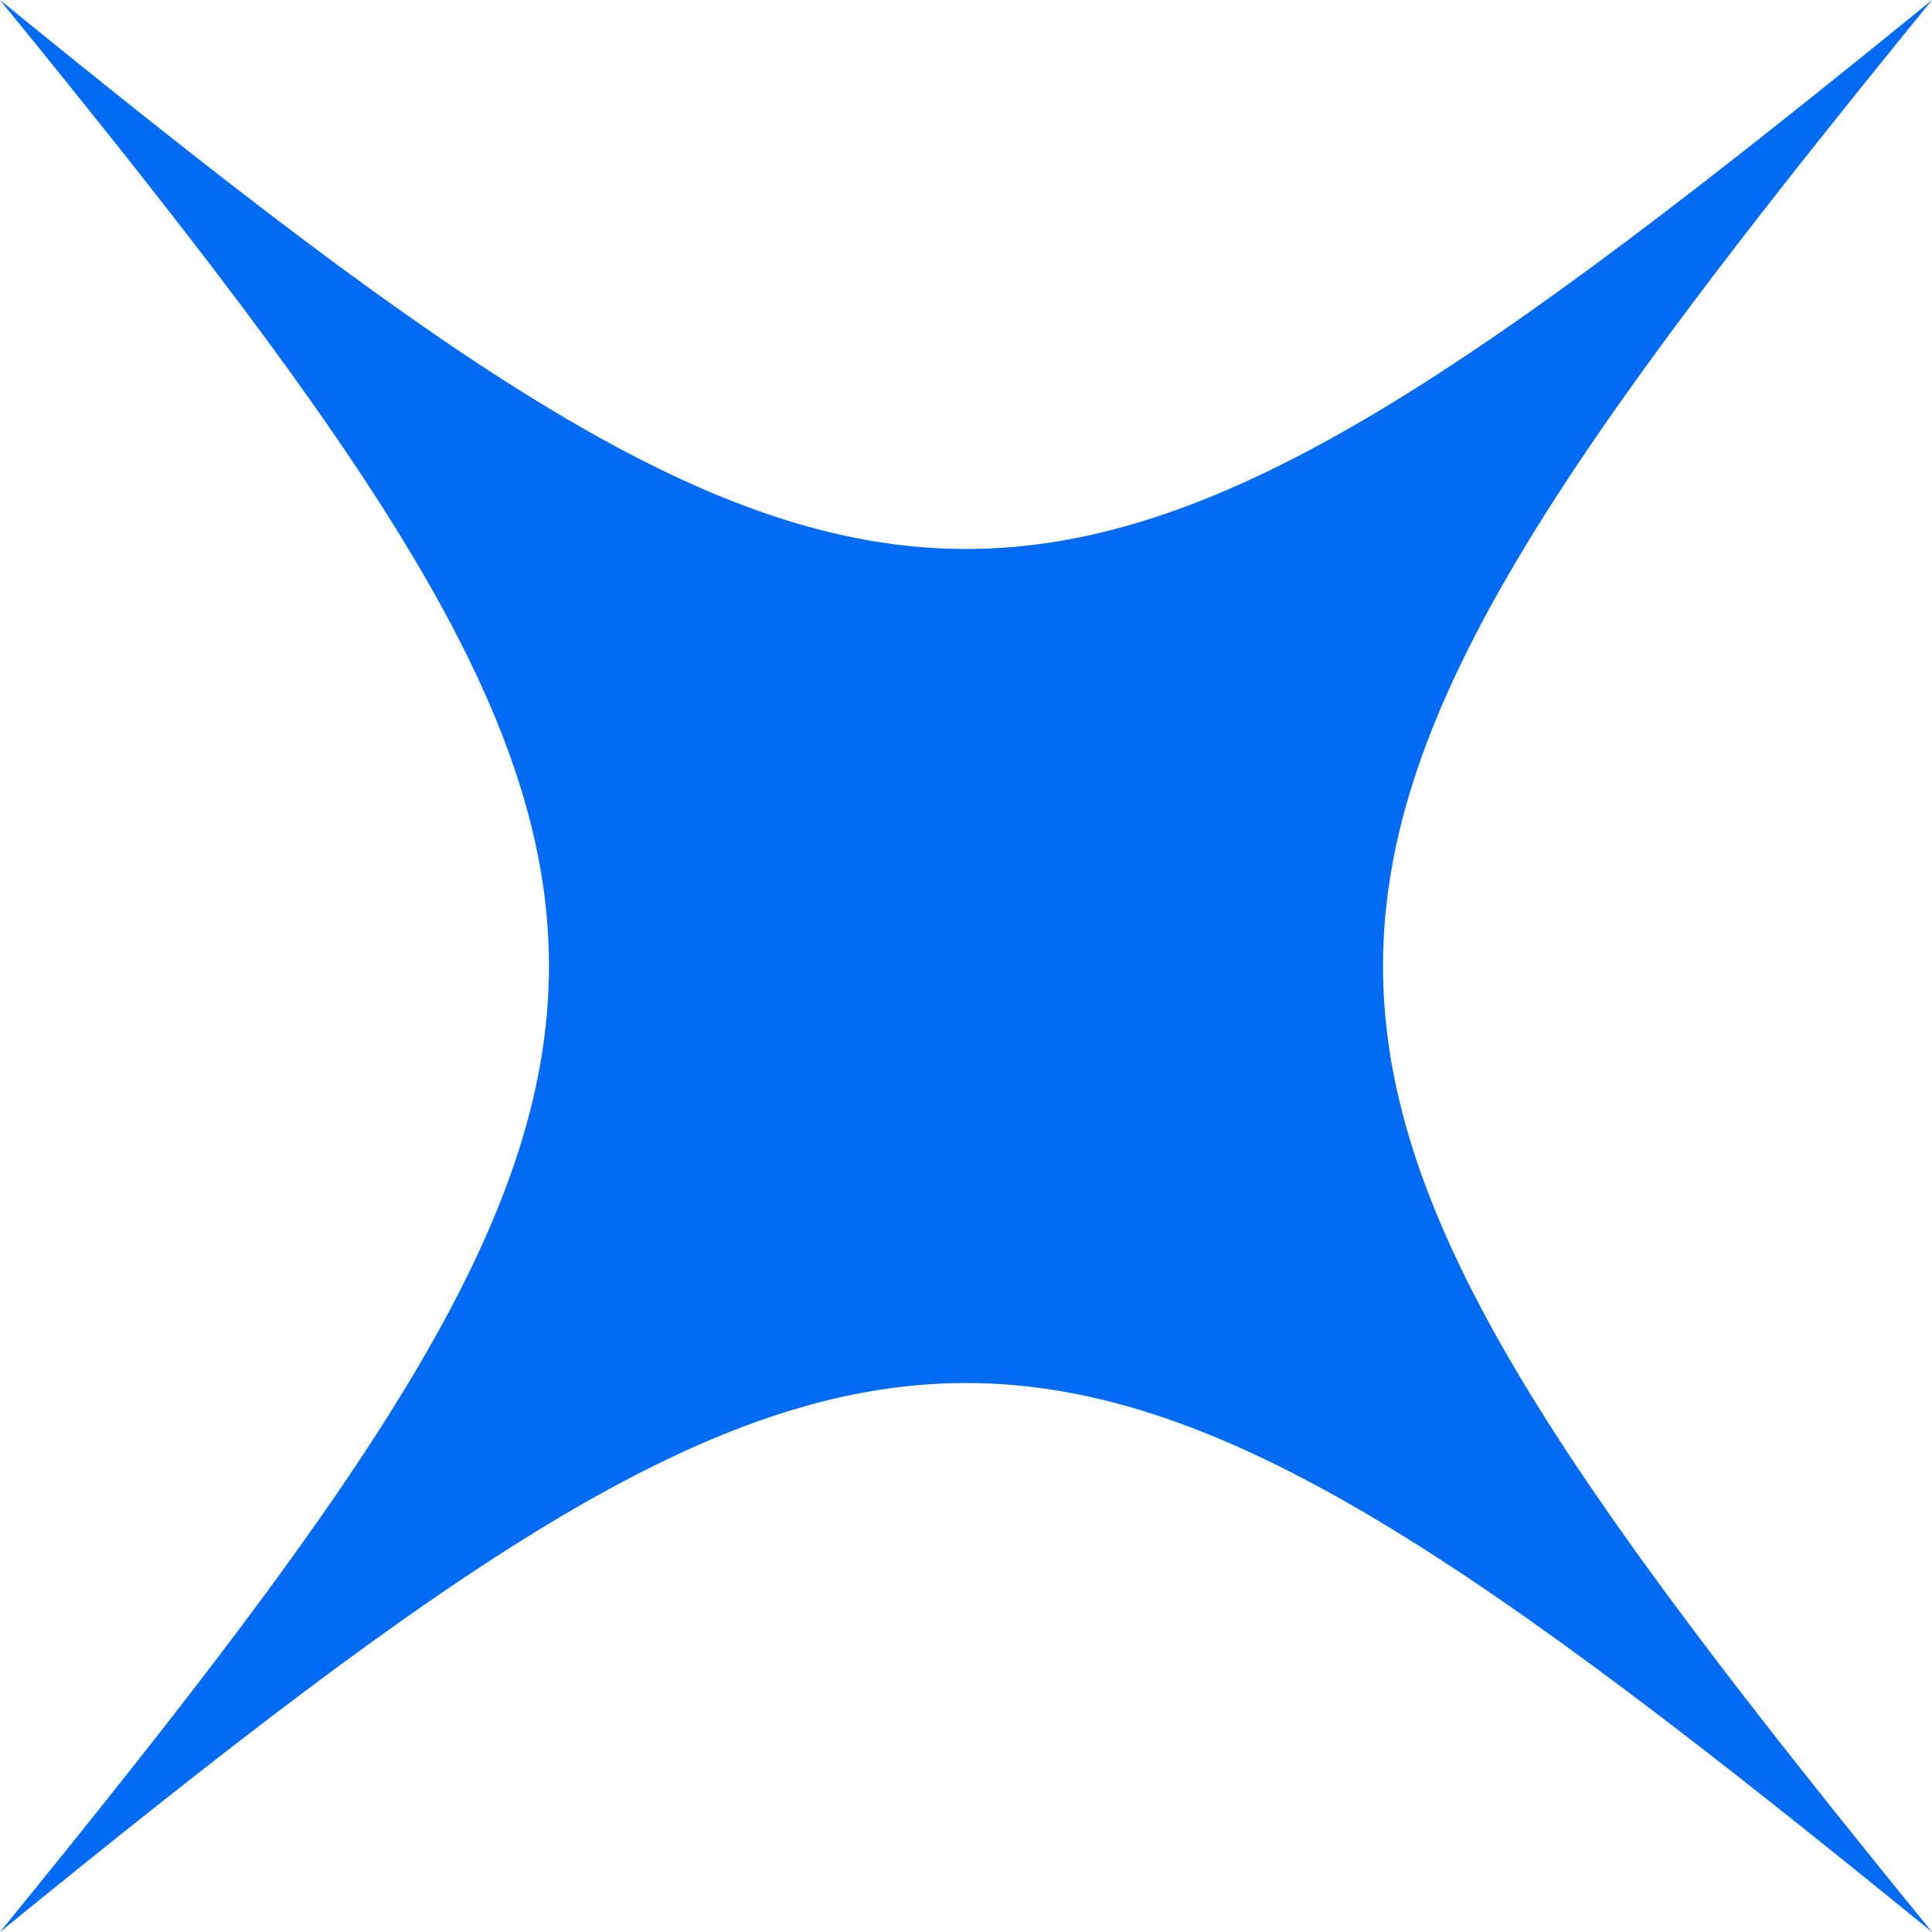 <svg width="16" height="16" viewBox="0 0 16 16" fill="none" xmlns="http://www.w3.org/2000/svg">
<path d="M16 0C9.938 7.441 9.938 8.559 16 16C8.559 9.938 7.441 9.938 0 16C6.062 8.559 6.062 7.441 0 0C7.441 6.062 8.559 6.062 16 0Z" fill="#016CF3"/>
</svg>
